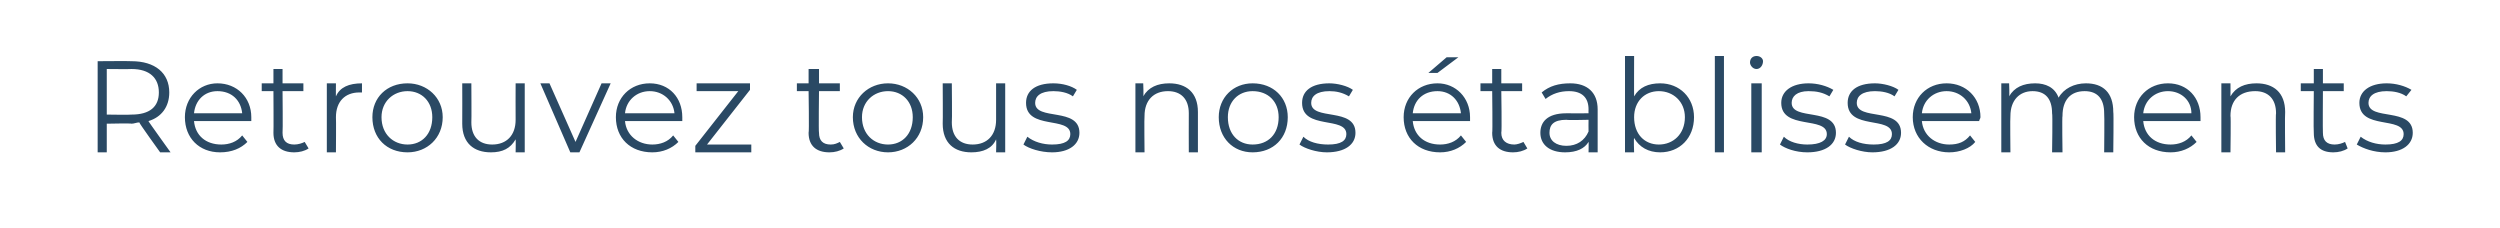 <?xml version="1.0" standalone="no"?><!DOCTYPE svg PUBLIC "-//W3C//DTD SVG 1.1//EN" "http://www.w3.org/Graphics/SVG/1.1/DTD/svg11.dtd"><svg xmlns="http://www.w3.org/2000/svg" version="1.1" width="192px" height="17.5px" viewBox="0 -2 192 17.5" style="top:-2px">  <desc>Retrouvez tous nos établissements</desc>  <defs/>  <g id="Polygon16919">    <path d="M 12.3 9.7 C 12.3 9.7 10.66 7.43 10.7 7.4 C 10.5 7.4 10.3 7.5 10.1 7.5 C 10.1 7.46 8.2 7.5 8.2 7.5 L 8.2 9.7 L 7.5 9.7 L 7.5 2.7 C 7.5 2.7 10.1 2.68 10.1 2.7 C 11.9 2.7 13 3.6 13 5.1 C 13 6.2 12.4 7 11.4 7.3 C 11.36 7.28 13.1 9.7 13.1 9.7 L 12.3 9.7 Z M 12.2 5.1 C 12.2 4 11.5 3.3 10.1 3.3 C 10.08 3.32 8.2 3.3 8.2 3.3 L 8.2 6.8 C 8.2 6.8 10.08 6.83 10.1 6.8 C 11.5 6.8 12.2 6.2 12.2 5.1 Z M 19.3 7.3 C 19.3 7.3 14.9 7.3 14.9 7.3 C 15 8.4 15.8 9.1 17 9.1 C 17.6 9.1 18.2 8.9 18.6 8.4 C 18.6 8.4 19 8.9 19 8.9 C 18.5 9.4 17.8 9.7 16.9 9.7 C 15.3 9.7 14.2 8.6 14.2 7 C 14.2 5.5 15.3 4.4 16.7 4.4 C 18.2 4.4 19.3 5.5 19.3 7 C 19.3 7.1 19.3 7.2 19.3 7.3 Z M 14.9 6.7 C 14.9 6.7 18.6 6.7 18.6 6.7 C 18.5 5.7 17.8 5 16.7 5 C 15.7 5 15 5.7 14.9 6.7 Z M 23.7 9.4 C 23.4 9.6 23 9.7 22.6 9.7 C 21.6 9.7 21 9.2 21 8.2 C 21.02 8.2 21 5 21 5 L 20.1 5 L 20.1 4.4 L 21 4.4 L 21 3.3 L 21.7 3.3 L 21.7 4.4 L 23.3 4.4 L 23.3 5 L 21.7 5 C 21.7 5 21.73 8.16 21.7 8.2 C 21.7 8.8 22 9.1 22.6 9.1 C 22.9 9.1 23.2 9 23.4 8.9 C 23.4 8.9 23.7 9.4 23.7 9.4 Z M 27.8 4.4 C 27.8 4.4 27.8 5.1 27.8 5.1 C 27.7 5.1 27.6 5.1 27.6 5.1 C 26.5 5.1 25.8 5.8 25.8 7 C 25.82 7 25.8 9.7 25.8 9.7 L 25.1 9.7 L 25.1 4.4 L 25.8 4.4 C 25.8 4.4 25.79 5.45 25.8 5.4 C 26.1 4.7 26.8 4.4 27.8 4.4 Z M 28.6 7 C 28.6 5.5 29.7 4.4 31.3 4.4 C 32.8 4.4 34 5.5 34 7 C 34 8.6 32.8 9.7 31.3 9.7 C 29.7 9.7 28.6 8.6 28.6 7 Z M 33.2 7 C 33.2 5.8 32.4 5 31.3 5 C 30.2 5 29.3 5.8 29.3 7 C 29.3 8.3 30.2 9.1 31.3 9.1 C 32.4 9.1 33.2 8.3 33.2 7 Z M 40.3 4.4 L 40.3 9.7 L 39.6 9.7 C 39.6 9.7 39.62 8.72 39.6 8.7 C 39.2 9.4 38.6 9.7 37.7 9.7 C 36.4 9.7 35.5 9 35.5 7.5 C 35.51 7.47 35.5 4.4 35.5 4.4 L 36.2 4.4 C 36.2 4.4 36.22 7.4 36.2 7.4 C 36.2 8.5 36.8 9.1 37.8 9.1 C 38.9 9.1 39.6 8.4 39.6 7.2 C 39.59 7.18 39.6 4.4 39.6 4.4 L 40.3 4.4 Z M 46.9 4.4 L 44.5 9.7 L 43.8 9.7 L 41.5 4.4 L 42.2 4.4 L 44.2 8.9 L 46.2 4.4 L 46.9 4.4 Z M 52.4 7.3 C 52.4 7.3 48 7.3 48 7.3 C 48.1 8.4 49 9.1 50.1 9.1 C 50.7 9.1 51.3 8.9 51.7 8.4 C 51.7 8.4 52.1 8.9 52.1 8.9 C 51.6 9.4 50.9 9.7 50.1 9.7 C 48.4 9.7 47.3 8.6 47.3 7 C 47.3 5.5 48.4 4.4 49.9 4.4 C 51.4 4.4 52.4 5.5 52.4 7 C 52.4 7.1 52.4 7.2 52.4 7.3 Z M 48 6.7 C 48 6.7 51.8 6.7 51.8 6.7 C 51.7 5.7 50.9 5 49.9 5 C 48.9 5 48.1 5.7 48 6.7 Z M 57.7 9.1 L 57.7 9.7 L 53.4 9.7 L 53.4 9.2 L 56.7 5 L 53.5 5 L 53.5 4.4 L 57.6 4.4 L 57.6 4.9 L 54.3 9.1 L 57.7 9.1 Z M 64.8 9.4 C 64.5 9.6 64.1 9.7 63.7 9.7 C 62.7 9.7 62.1 9.2 62.1 8.2 C 62.15 8.2 62.1 5 62.1 5 L 61.2 5 L 61.2 4.4 L 62.1 4.4 L 62.1 3.3 L 62.9 3.3 L 62.9 4.4 L 64.5 4.4 L 64.5 5 L 62.9 5 C 62.9 5 62.86 8.16 62.9 8.2 C 62.9 8.8 63.2 9.1 63.8 9.1 C 64.1 9.1 64.3 9 64.5 8.9 C 64.5 8.9 64.8 9.4 64.8 9.4 Z M 65.5 7 C 65.5 5.5 66.7 4.4 68.2 4.4 C 69.7 4.4 70.9 5.5 70.9 7 C 70.9 8.6 69.7 9.7 68.2 9.7 C 66.7 9.7 65.5 8.6 65.5 7 Z M 70.1 7 C 70.1 5.8 69.3 5 68.2 5 C 67.1 5 66.2 5.8 66.2 7 C 66.2 8.3 67.1 9.1 68.2 9.1 C 69.3 9.1 70.1 8.3 70.1 7 Z M 77.2 4.4 L 77.2 9.7 L 76.5 9.7 C 76.5 9.7 76.53 8.72 76.5 8.7 C 76.2 9.4 75.5 9.7 74.6 9.7 C 73.3 9.7 72.4 9 72.4 7.5 C 72.42 7.47 72.4 4.4 72.4 4.4 L 73.1 4.4 C 73.1 4.4 73.13 7.4 73.1 7.4 C 73.1 8.5 73.7 9.1 74.7 9.1 C 75.8 9.1 76.5 8.4 76.5 7.2 C 76.5 7.18 76.5 4.4 76.5 4.4 L 77.2 4.4 Z M 78.6 9.1 C 78.6 9.1 78.9 8.5 78.9 8.5 C 79.4 8.9 80.1 9.1 80.8 9.1 C 81.8 9.1 82.2 8.8 82.2 8.3 C 82.2 6.9 78.8 8 78.8 5.9 C 78.8 5 79.5 4.4 80.9 4.4 C 81.6 4.4 82.3 4.6 82.7 4.9 C 82.7 4.9 82.4 5.4 82.4 5.4 C 82 5.1 81.4 5 80.9 5 C 79.9 5 79.5 5.4 79.5 5.9 C 79.5 7.3 82.9 6.2 82.9 8.2 C 82.9 9.1 82.1 9.7 80.8 9.7 C 79.9 9.7 79 9.4 78.6 9.1 Z M 92 6.6 C 92 6.63 92 9.7 92 9.7 L 91.3 9.7 C 91.3 9.7 91.29 6.7 91.3 6.7 C 91.3 5.6 90.7 5 89.7 5 C 88.6 5 87.9 5.7 87.9 6.9 C 87.87 6.92 87.9 9.7 87.9 9.7 L 87.2 9.7 L 87.2 4.4 L 87.8 4.4 C 87.8 4.4 87.84 5.39 87.8 5.4 C 88.2 4.7 88.9 4.4 89.8 4.4 C 91.1 4.4 92 5.1 92 6.6 Z M 93.6 7 C 93.6 5.5 94.7 4.4 96.2 4.4 C 97.8 4.4 98.9 5.5 98.9 7 C 98.9 8.6 97.8 9.7 96.2 9.7 C 94.7 9.7 93.6 8.6 93.6 7 Z M 98.2 7 C 98.2 5.8 97.4 5 96.2 5 C 95.1 5 94.3 5.8 94.3 7 C 94.3 8.3 95.1 9.1 96.2 9.1 C 97.4 9.1 98.2 8.3 98.2 7 Z M 99.8 9.1 C 99.8 9.1 100.1 8.5 100.1 8.5 C 100.5 8.9 101.2 9.1 102 9.1 C 103 9.1 103.4 8.8 103.4 8.3 C 103.4 6.9 100 8 100 5.9 C 100 5 100.7 4.4 102.1 4.4 C 102.7 4.4 103.5 4.6 103.9 4.9 C 103.9 4.9 103.6 5.4 103.6 5.4 C 103.1 5.1 102.6 5 102.1 5 C 101.1 5 100.7 5.4 100.7 5.9 C 100.7 7.3 104.1 6.2 104.1 8.2 C 104.1 9.1 103.3 9.7 101.9 9.7 C 101.1 9.7 100.2 9.4 99.8 9.1 Z M 110.4 3.6 L 109.7 3.6 L 111.1 2.4 L 112 2.4 L 110.4 3.6 Z M 112.9 7.3 C 112.9 7.3 108.5 7.3 108.5 7.3 C 108.6 8.4 109.4 9.1 110.6 9.1 C 111.2 9.1 111.8 8.9 112.2 8.4 C 112.2 8.4 112.6 8.9 112.6 8.9 C 112.1 9.4 111.4 9.7 110.6 9.7 C 108.9 9.7 107.8 8.6 107.8 7 C 107.8 5.5 108.9 4.4 110.4 4.4 C 111.8 4.4 112.9 5.5 112.9 7 C 112.9 7.1 112.9 7.2 112.9 7.3 Z M 108.5 6.7 C 108.5 6.7 112.2 6.7 112.2 6.7 C 112.1 5.7 111.4 5 110.4 5 C 109.3 5 108.6 5.7 108.5 6.7 Z M 117.3 9.4 C 117 9.6 116.6 9.7 116.2 9.7 C 115.2 9.7 114.6 9.2 114.6 8.2 C 114.64 8.2 114.6 5 114.6 5 L 113.7 5 L 113.7 4.4 L 114.6 4.4 L 114.6 3.3 L 115.3 3.3 L 115.3 4.4 L 116.9 4.4 L 116.9 5 L 115.3 5 C 115.3 5 115.35 8.16 115.3 8.2 C 115.3 8.8 115.7 9.1 116.3 9.1 C 116.5 9.1 116.8 9 117 8.9 C 117 8.9 117.3 9.4 117.3 9.4 Z M 122.7 6.4 C 122.7 6.42 122.7 9.7 122.7 9.7 L 122 9.7 C 122 9.7 122.02 8.86 122 8.9 C 121.7 9.4 121.1 9.7 120.2 9.7 C 119 9.7 118.3 9.1 118.3 8.2 C 118.3 7.4 118.8 6.7 120.3 6.7 C 120.32 6.71 122 6.7 122 6.7 C 122 6.7 121.99 6.39 122 6.4 C 122 5.5 121.5 5 120.5 5 C 119.8 5 119.2 5.2 118.7 5.6 C 118.7 5.6 118.4 5.1 118.4 5.1 C 119 4.6 119.7 4.4 120.6 4.4 C 121.9 4.4 122.7 5.1 122.7 6.4 Z M 122 8.1 C 121.99 8.1 122 7.2 122 7.2 C 122 7.2 120.34 7.24 120.3 7.2 C 119.3 7.2 119 7.6 119 8.2 C 119 8.8 119.5 9.2 120.3 9.2 C 121.1 9.2 121.7 8.8 122 8.1 Z M 130.1 7 C 130.1 8.6 129 9.7 127.5 9.7 C 126.6 9.7 125.9 9.3 125.5 8.6 C 125.46 8.64 125.5 9.7 125.5 9.7 L 124.8 9.7 L 124.8 2.3 L 125.5 2.3 C 125.5 2.3 125.49 5.42 125.5 5.4 C 125.9 4.7 126.6 4.4 127.5 4.4 C 129 4.4 130.1 5.5 130.1 7 Z M 129.4 7 C 129.4 5.8 128.5 5 127.4 5 C 126.3 5 125.5 5.8 125.5 7 C 125.5 8.3 126.3 9.1 127.4 9.1 C 128.5 9.1 129.4 8.3 129.4 7 Z M 131.7 2.3 L 132.4 2.3 L 132.4 9.7 L 131.7 9.7 L 131.7 2.3 Z M 134.4 2.8 C 134.4 2.5 134.6 2.3 134.9 2.3 C 135.2 2.3 135.4 2.5 135.4 2.7 C 135.4 3 135.2 3.3 134.9 3.3 C 134.6 3.3 134.4 3 134.4 2.8 Z M 134.5 4.4 L 135.3 4.4 L 135.3 9.7 L 134.5 9.7 L 134.5 4.4 Z M 136.7 9.1 C 136.7 9.1 137 8.5 137 8.5 C 137.4 8.9 138.1 9.1 138.8 9.1 C 139.8 9.1 140.3 8.8 140.3 8.3 C 140.3 6.9 136.8 8 136.8 5.9 C 136.8 5 137.6 4.4 138.9 4.4 C 139.6 4.4 140.3 4.6 140.8 4.9 C 140.8 4.9 140.5 5.4 140.5 5.4 C 140 5.1 139.5 5 138.9 5 C 138 5 137.6 5.4 137.6 5.9 C 137.6 7.3 141 6.2 141 8.2 C 141 9.1 140.2 9.7 138.8 9.7 C 137.9 9.7 137.1 9.4 136.7 9.1 Z M 141.7 9.1 C 141.7 9.1 142 8.5 142 8.5 C 142.4 8.9 143.1 9.1 143.9 9.1 C 144.9 9.1 145.3 8.8 145.3 8.3 C 145.3 6.9 141.9 8 141.9 5.9 C 141.9 5 142.6 4.4 144 4.4 C 144.6 4.4 145.4 4.6 145.8 4.9 C 145.8 4.9 145.5 5.4 145.5 5.4 C 145.1 5.1 144.5 5 144 5 C 143 5 142.6 5.4 142.6 5.9 C 142.6 7.3 146 6.2 146 8.2 C 146 9.1 145.2 9.7 143.8 9.7 C 143 9.7 142.1 9.4 141.7 9.1 Z M 152 7.3 C 152 7.3 147.6 7.3 147.6 7.3 C 147.7 8.4 148.6 9.1 149.7 9.1 C 150.4 9.1 150.9 8.9 151.3 8.4 C 151.3 8.4 151.7 8.9 151.7 8.9 C 151.3 9.4 150.5 9.7 149.7 9.7 C 148.1 9.7 146.9 8.6 146.9 7 C 146.9 5.5 148 4.4 149.5 4.4 C 151 4.4 152.1 5.5 152.1 7 C 152.1 7.1 152 7.2 152 7.3 Z M 147.6 6.7 C 147.6 6.7 151.4 6.7 151.4 6.7 C 151.3 5.7 150.5 5 149.5 5 C 148.5 5 147.7 5.7 147.6 6.7 Z M 162.3 6.6 C 162.34 6.63 162.3 9.7 162.3 9.7 L 161.6 9.7 C 161.6 9.7 161.63 6.7 161.6 6.7 C 161.6 5.6 161.1 5 160.1 5 C 159 5 158.4 5.7 158.4 6.9 C 158.36 6.92 158.4 9.7 158.4 9.7 L 157.6 9.7 C 157.6 9.7 157.65 6.7 157.6 6.7 C 157.6 5.6 157.1 5 156.1 5 C 155.1 5 154.4 5.7 154.4 6.9 C 154.37 6.92 154.4 9.7 154.4 9.7 L 153.7 9.7 L 153.7 4.4 L 154.3 4.4 C 154.3 4.4 154.34 5.38 154.3 5.4 C 154.7 4.7 155.4 4.4 156.3 4.4 C 157.1 4.4 157.8 4.7 158.1 5.5 C 158.5 4.8 159.3 4.4 160.2 4.4 C 161.5 4.4 162.3 5.1 162.3 6.6 Z M 169 7.3 C 169 7.3 164.6 7.3 164.6 7.3 C 164.7 8.4 165.5 9.1 166.7 9.1 C 167.3 9.1 167.9 8.9 168.3 8.4 C 168.3 8.4 168.7 8.9 168.7 8.9 C 168.2 9.4 167.5 9.7 166.7 9.7 C 165 9.7 163.9 8.6 163.9 7 C 163.9 5.5 165 4.4 166.5 4.4 C 168 4.4 169 5.5 169 7 C 169 7.1 169 7.2 169 7.3 Z M 164.6 6.7 C 164.6 6.7 168.3 6.7 168.3 6.7 C 168.3 5.7 167.5 5 166.5 5 C 165.5 5 164.7 5.7 164.6 6.7 Z M 175.5 6.6 C 175.47 6.63 175.5 9.7 175.5 9.7 L 174.8 9.7 C 174.8 9.7 174.76 6.7 174.8 6.7 C 174.8 5.6 174.2 5 173.2 5 C 172 5 171.3 5.7 171.3 6.9 C 171.34 6.92 171.3 9.7 171.3 9.7 L 170.6 9.7 L 170.6 4.4 L 171.3 4.4 C 171.3 4.4 171.31 5.39 171.3 5.4 C 171.7 4.7 172.4 4.4 173.3 4.4 C 174.6 4.4 175.5 5.1 175.5 6.6 Z M 180.3 9.4 C 180 9.6 179.6 9.7 179.2 9.7 C 178.2 9.7 177.7 9.2 177.7 8.2 C 177.67 8.2 177.7 5 177.7 5 L 176.7 5 L 176.7 4.4 L 177.7 4.4 L 177.7 3.3 L 178.4 3.3 L 178.4 4.4 L 180 4.4 L 180 5 L 178.4 5 C 178.4 5 178.38 8.16 178.4 8.2 C 178.4 8.8 178.7 9.1 179.3 9.1 C 179.6 9.1 179.9 9 180.1 8.9 C 180.1 8.9 180.3 9.4 180.3 9.4 Z M 181 9.1 C 181 9.1 181.3 8.5 181.3 8.5 C 181.8 8.9 182.5 9.1 183.2 9.1 C 184.2 9.1 184.6 8.8 184.6 8.3 C 184.6 6.9 181.2 8 181.2 5.9 C 181.2 5 182 4.4 183.3 4.4 C 184 4.4 184.7 4.6 185.2 4.9 C 185.2 4.9 184.8 5.4 184.8 5.4 C 184.4 5.1 183.8 5 183.3 5 C 182.3 5 181.9 5.4 181.9 5.9 C 181.9 7.3 185.3 6.2 185.3 8.2 C 185.3 9.1 184.5 9.7 183.2 9.7 C 182.3 9.7 181.5 9.4 181 9.1 Z " stroke="none" fill="#2a4964"/>  </g></svg>